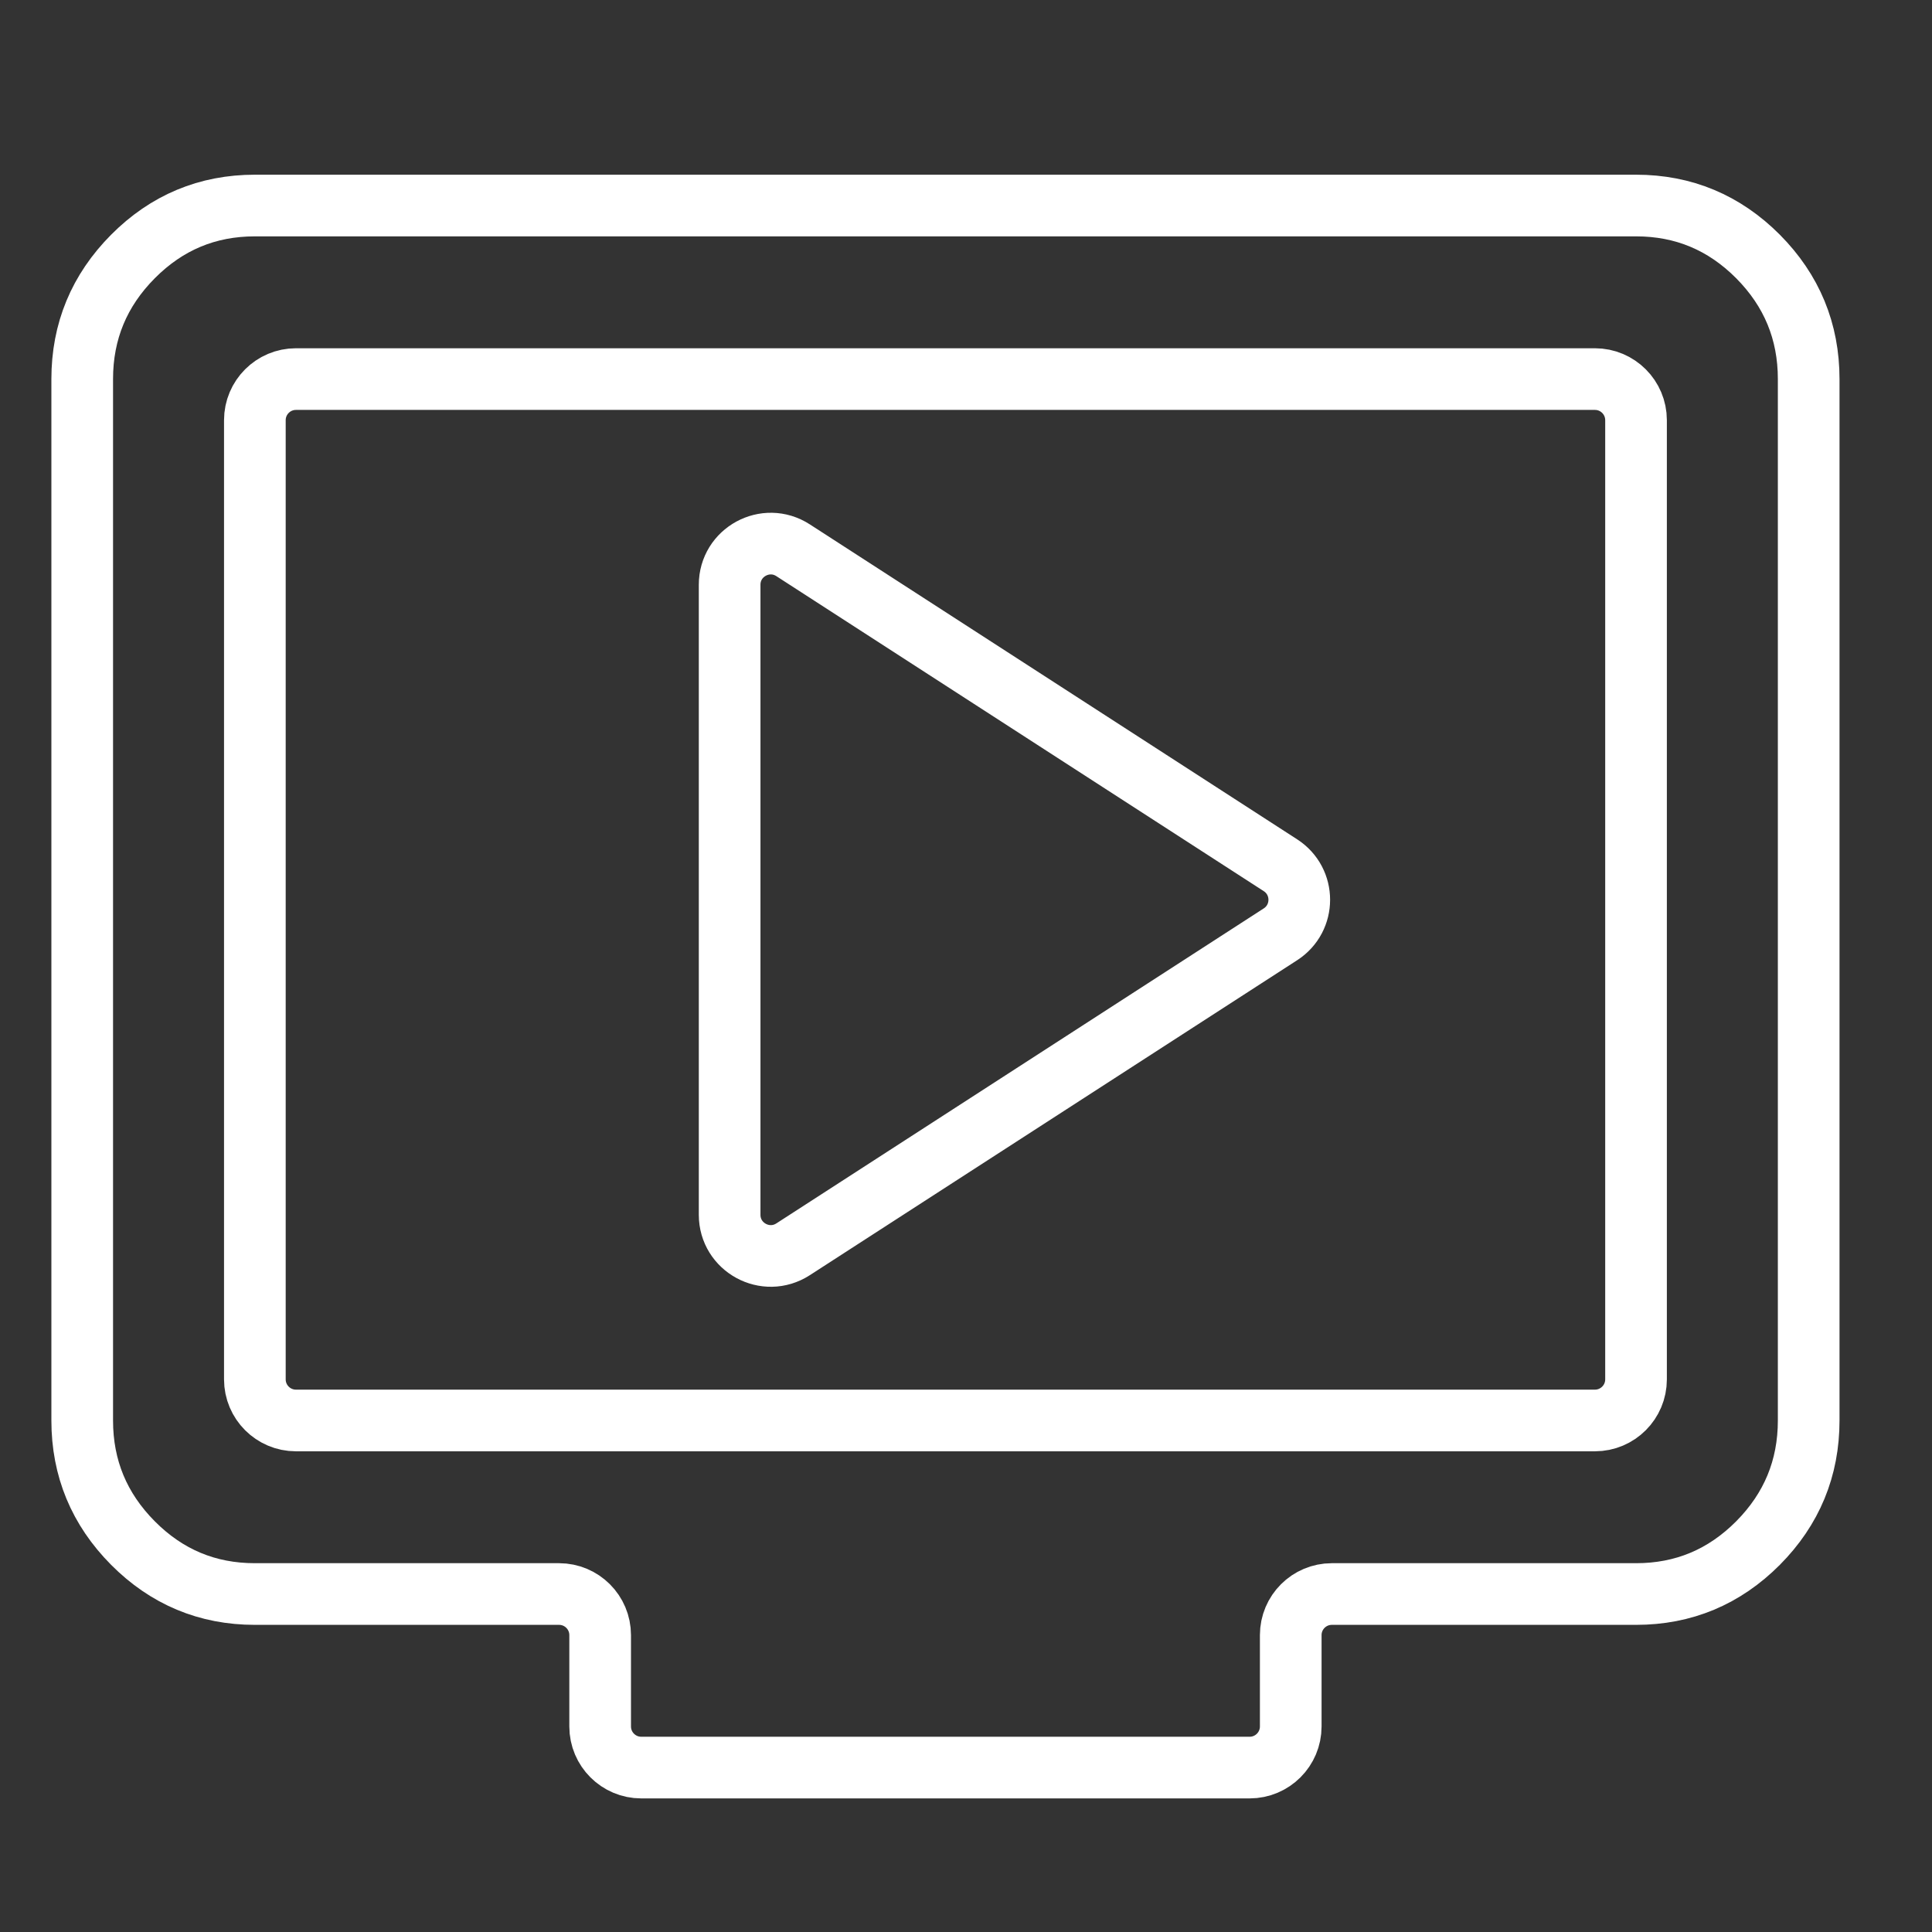 <svg width="47" height="47" viewBox="0 0 47 47" fill="none" xmlns="http://www.w3.org/2000/svg">
<rect x="0" y="0" width="47" height="47" fill="#333333" stroke="none"/>
<path d="M17.75 29.552C17.75 30.344 18.627 30.822 19.293 30.392L31.15 22.729C31.76 22.335 31.76 21.443 31.15 21.049L19.293 13.386C18.627 12.956 17.75 13.434 17.75 14.226V29.552ZM15.6 43C15.048 43 14.6 42.552 14.6 42V39.778C14.6 39.225 14.152 38.778 13.6 38.778H6.2C5.045 38.778 4.057 38.365 3.235 37.539C2.412 36.711 2 35.717 2 34.556V9.222C2 8.061 2.412 7.067 3.235 6.239C4.057 5.413 5.045 5 6.2 5H39.8C40.955 5 41.944 5.413 42.767 6.239C43.589 7.067 44 8.061 44 9.222V34.556C44 35.717 43.589 36.711 42.767 37.539C41.944 38.365 40.955 38.778 39.8 38.778H32.4C31.848 38.778 31.4 39.225 31.4 39.778V42C31.4 42.552 30.952 43 30.4 43H15.6ZM6.2 33.556C6.2 34.108 6.648 34.556 7.2 34.556H38.8C39.352 34.556 39.8 34.108 39.8 33.556V10.222C39.8 9.67 39.352 9.222 38.8 9.222H7.2C6.648 9.222 6.2 9.67 6.2 10.222V33.556Z" stroke="white" stroke-width="1.5"/>
</svg>
